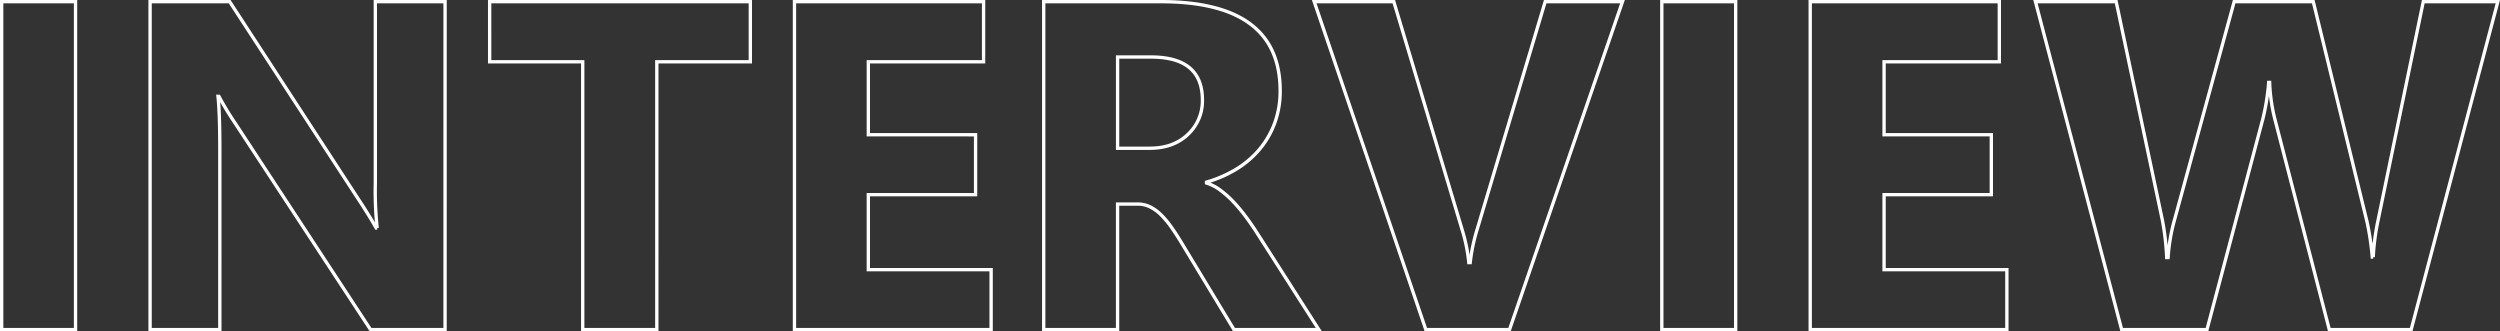 <svg xmlns="http://www.w3.org/2000/svg" width="747.36" height="99.027" viewBox="0 0 747.36 99.027">
  <rect x="0" y="0" width="747.36" height="99.027" fill="#333333" stroke="none"/>
  <path id="パス_542" data-name="パス 542" d="M-725.361,0h-22.08V-98.027h22.08Zm110.469,0h-22.285l-40.4-61.592a89.056,89.056,0,0,1-4.922-8.135h-.273q.547,5.2.547,15.859V0h-20.85V-98.027h23.789l38.9,59.678q2.666,4.033,4.922,8h.273a104.814,104.814,0,0,1-.547-13.467V-98.027h20.85Zm91.26-80.049h-27.959V0H-573.74V-80.049h-27.822V-98.027h77.93ZM-451.65,0h-58.789V-98.027h56.533v17.979h-34.453v21.807H-456.3v17.91h-32.061V-17.91h36.709Zm97.959,0h-25.361L-394.3-25.225q-1.709-2.871-3.281-5.127a28.485,28.485,0,0,0-3.179-3.862,12.64,12.64,0,0,0-3.35-2.461,8.5,8.5,0,0,0-3.794-.854h-5.947V0h-22.08V-98.027h35q35.684,0,35.684,26.66a27.607,27.607,0,0,1-1.572,9.468,26.3,26.3,0,0,1-4.443,7.827,28.166,28.166,0,0,1-6.938,6.016,35.783,35.783,0,0,1-9.058,3.965v.273a14.049,14.049,0,0,1,4.238,2.222,30.349,30.349,0,0,1,3.965,3.589A50.072,50.072,0,0,1-375.4-33.6q1.743,2.358,3.179,4.614Zm-60.156-81.484v27.275h9.57q7.109,0,11.416-4.1a13.688,13.688,0,0,0,4.375-10.322q0-12.852-15.381-12.852ZM-262.91-98.027-296.68,0H-321.7l-33.359-98.027h23.789L-310.83-29.8a48.86,48.86,0,0,1,1.982,9.775h.41a55.251,55.251,0,0,1,2.119-10.049l20.3-67.949ZM-229.072,0h-22.08V-98.027h22.08ZM-148,0h-58.789V-98.027h56.533v17.979h-34.453v21.807h32.061v17.91h-32.061V-17.91H-148ZM-1.23-98.027-27.139,0H-51.611l-16.27-62.891A52.439,52.439,0,0,1-69.453-73.9h-.273A66.866,66.866,0,0,1-71.5-62.891L-88.184,0h-25.5l-25.771-98.027h24.131l13.809,65.283a77.93,77.93,0,0,1,1.3,11.211h.41a54.265,54.265,0,0,1,1.982-11.484l17.773-65.01H-56.4L-40.332-32.2A80.607,80.607,0,0,1-38.76-21.67h.273a70.577,70.577,0,0,1,1.436-10.937l13.535-65.42Z" transform="translate(747.941 98.527)" fill="none" stroke="#fff" stroke-width="1"/>
</svg>
